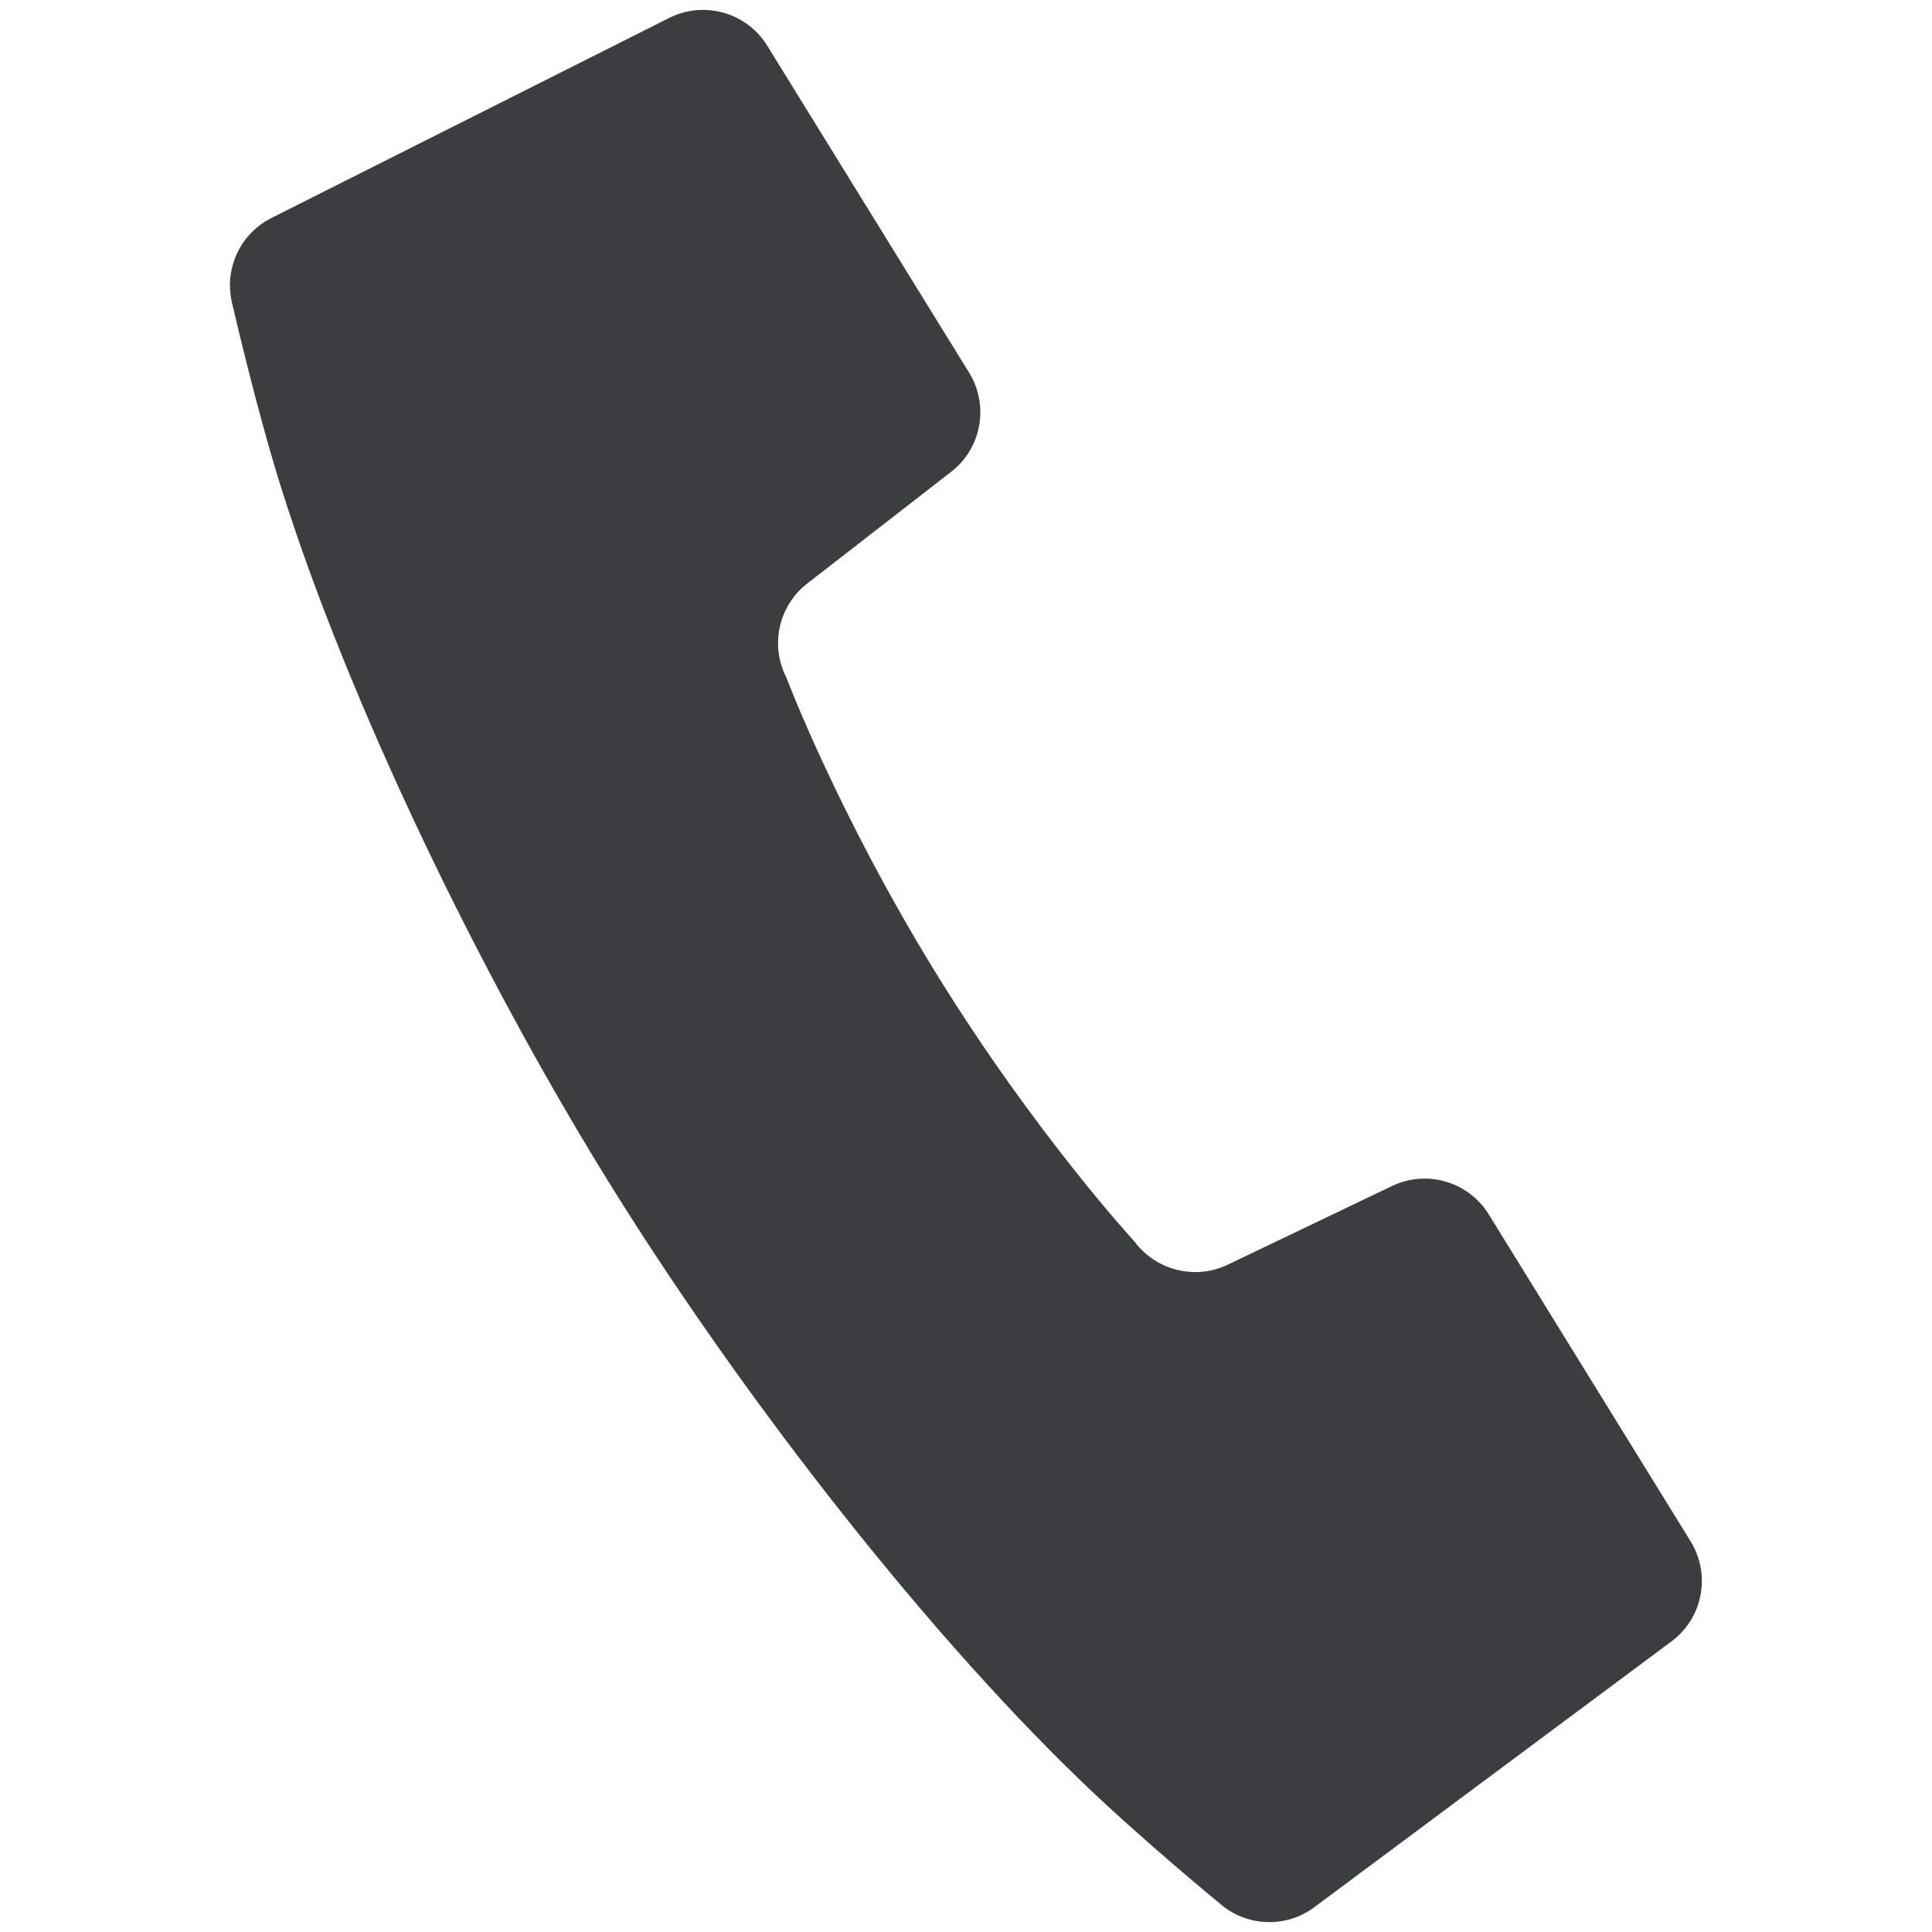 <?xml version="1.0" encoding="UTF-8"?>
<svg id="_レイヤー_2" data-name="レイヤー 2" xmlns="http://www.w3.org/2000/svg" width="15" height="15" viewBox="0 0 15 15">
  <g id="_ヘッダー" data-name="ヘッダー">
    <path d="M12.977,12.744l-2.772,2.063c-.222.166-.53.153-.738-.031,0,0-.625-.513-1.089-.963-1.278-1.235-2.696-3.086-3.672-4.668-.976-1.581-1.996-3.678-2.528-5.374-.193-.617-.373-1.405-.373-1.405-.071-.268.055-.549.303-.674L5.196.139c.271-.136.602-.042.761.216l1.567,2.538c.157.255.097.587-.139.77l-1.117.867c-.222.172-.291.477-.164.727,0,0,.399,1.06,1.167,2.305.769,1.245,1.537,2.077,1.537,2.077.167.225.471.301.724.18l1.276-.611c.27-.129.594-.034.751.221l1.567,2.538c.159.259.095.596-.149.777Z" fill="#3b3e3e"/>
    <rect width="15" height="15" fill="none"/>
  </g>
</svg>